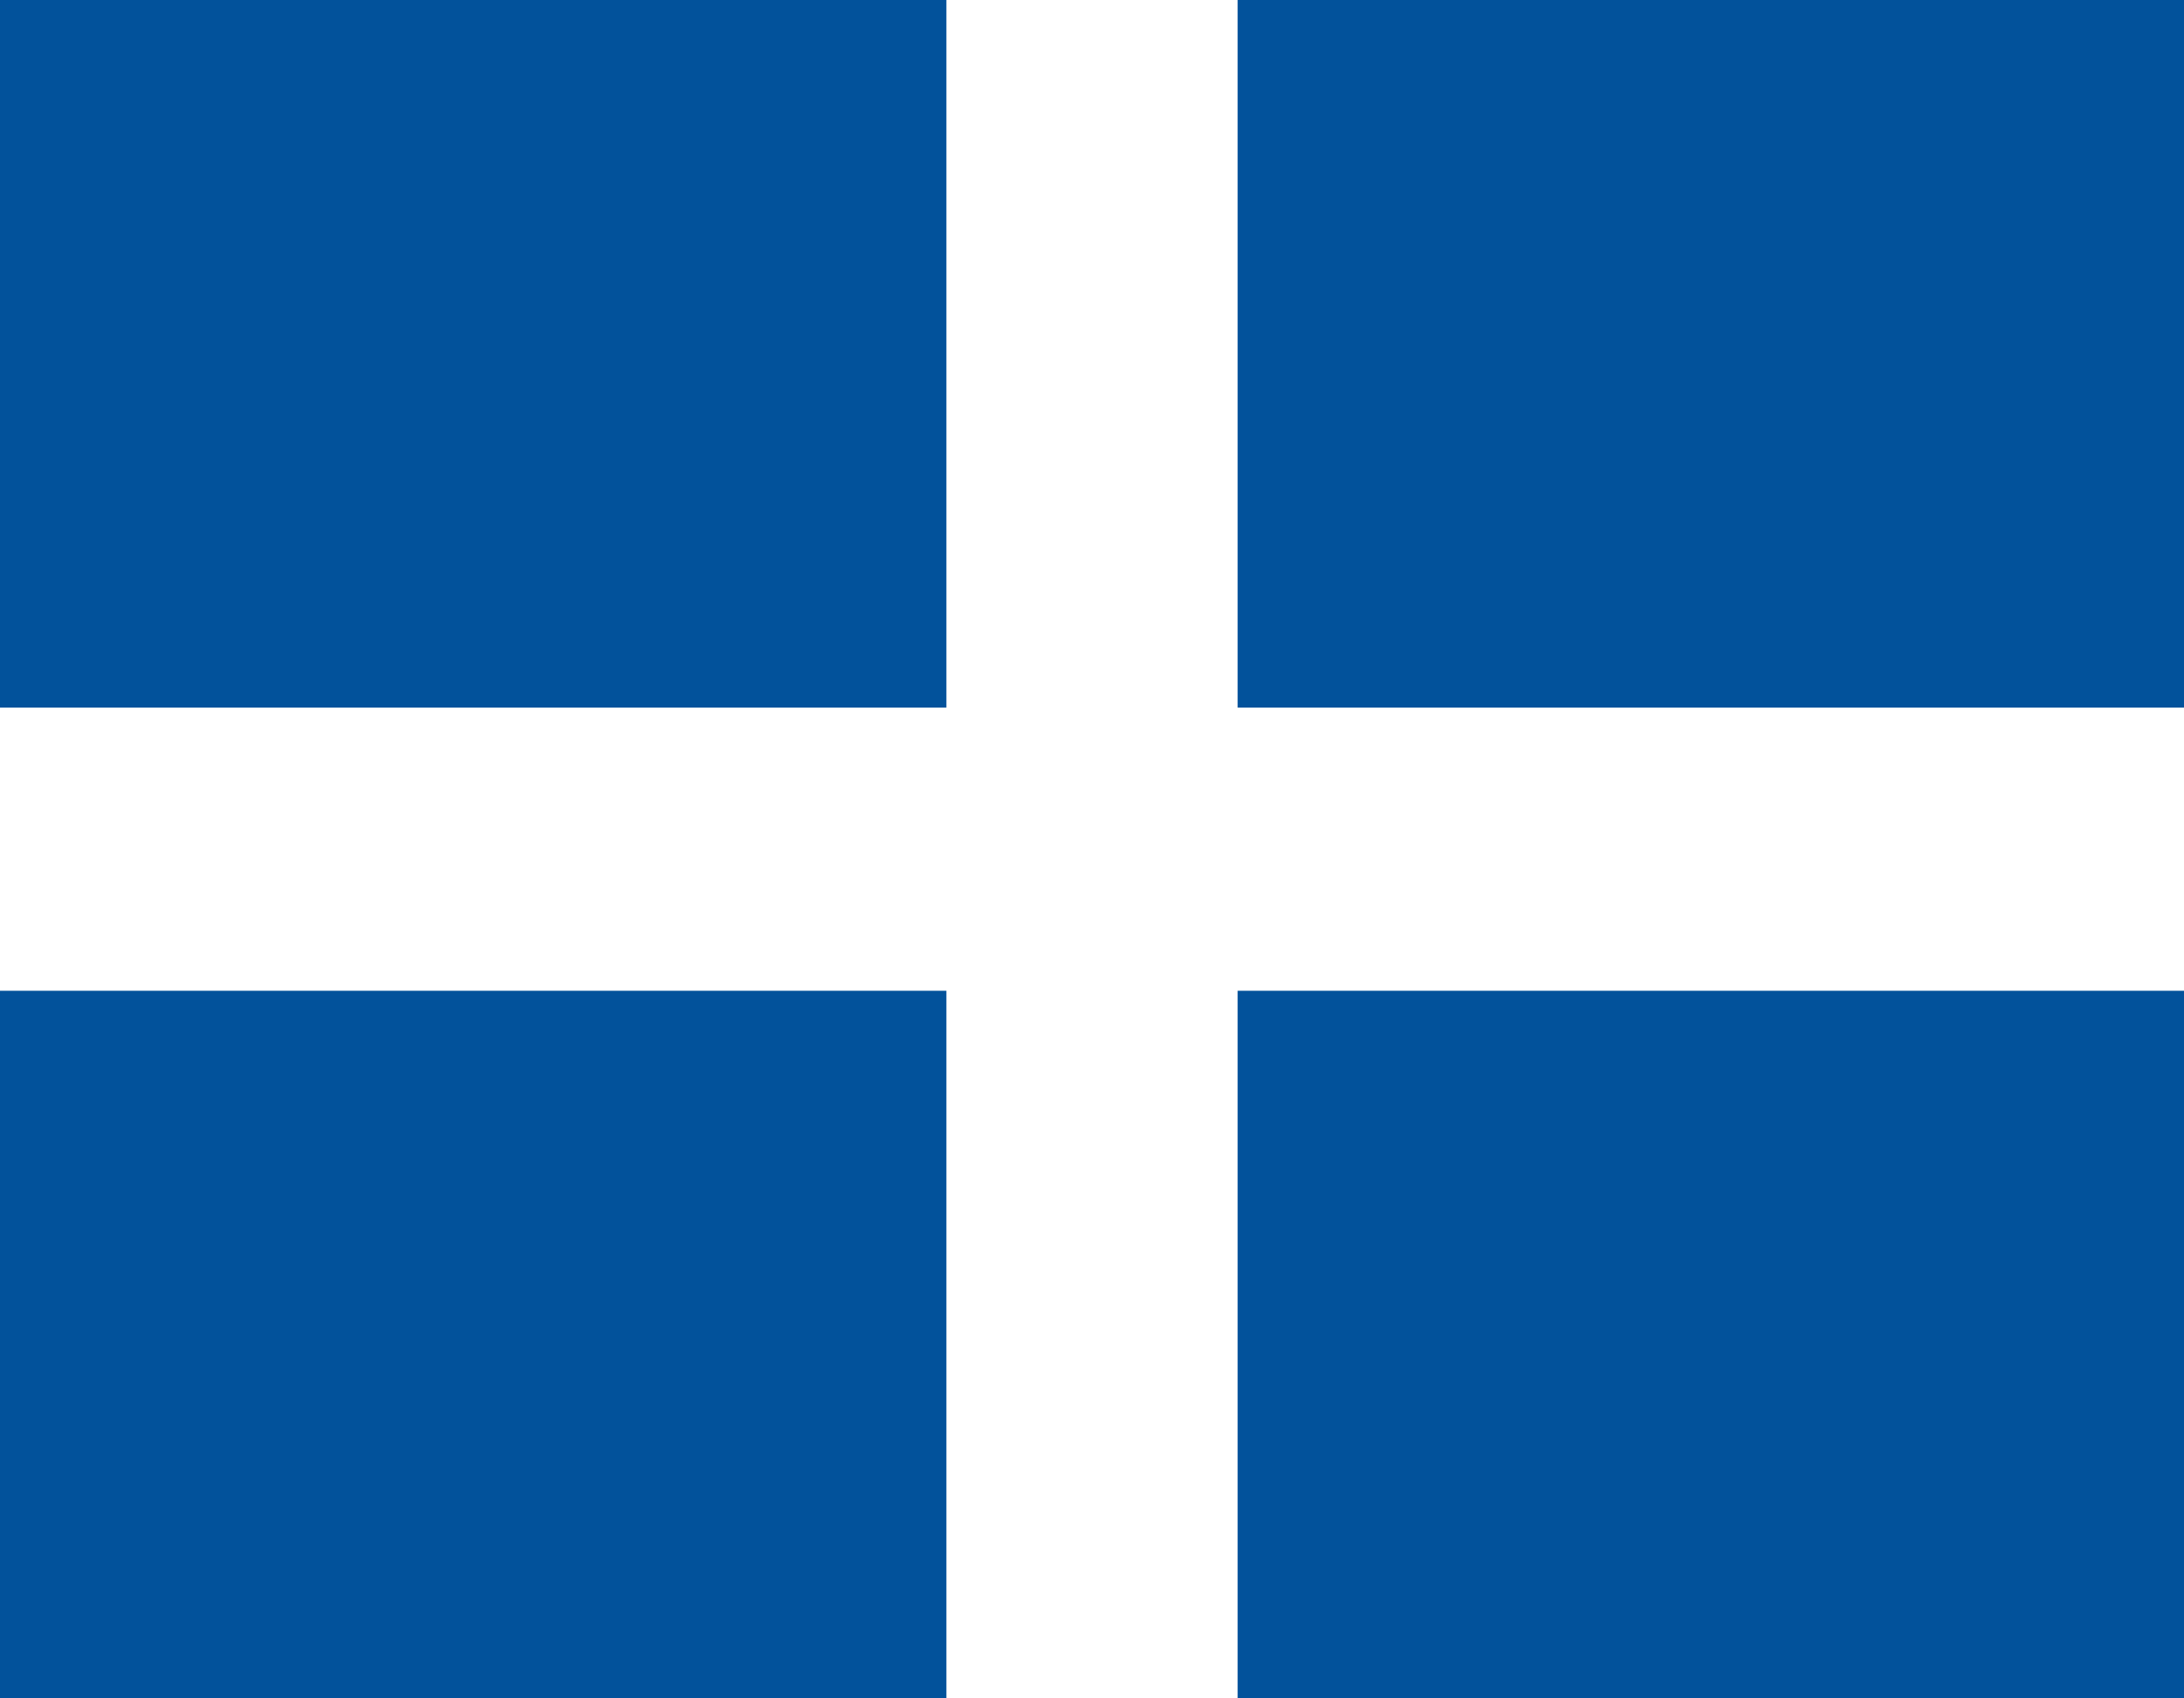 <?xml version="1.0" encoding="UTF-8"?>
<svg width="18px" height="14px" viewBox="0 0 18 14" version="1.1" xmlns="http://www.w3.org/2000/svg" xmlns:xlink="http://www.w3.org/1999/xlink">
    <title>Group 6</title>
    <g id="Designs---final" stroke="none" stroke-width="1" fill="none" fill-rule="evenodd">
        <g id="List-view---desktop" transform="translate(-1521, -633)" fill="#02529B">
            <g id="pagination---top" transform="translate(259.832, 633)">
                <g id="Group-12" transform="translate(1138.168, 0)">
                    <g id="Group-6" transform="translate(123, 0)">
                        <rect id="Rectangle" x="0" y="0" width="7.8" height="5.833"></rect>
                        <rect id="Rectangle" x="0" y="8.167" width="7.8" height="5.833"></rect>
                        <rect id="Rectangle" x="10.2" y="0" width="7.8" height="5.833"></rect>
                        <rect id="Rectangle" x="10.2" y="8.167" width="7.8" height="5.833"></rect>
                    </g>
                </g>
            </g>
        </g>
    </g>
</svg>
